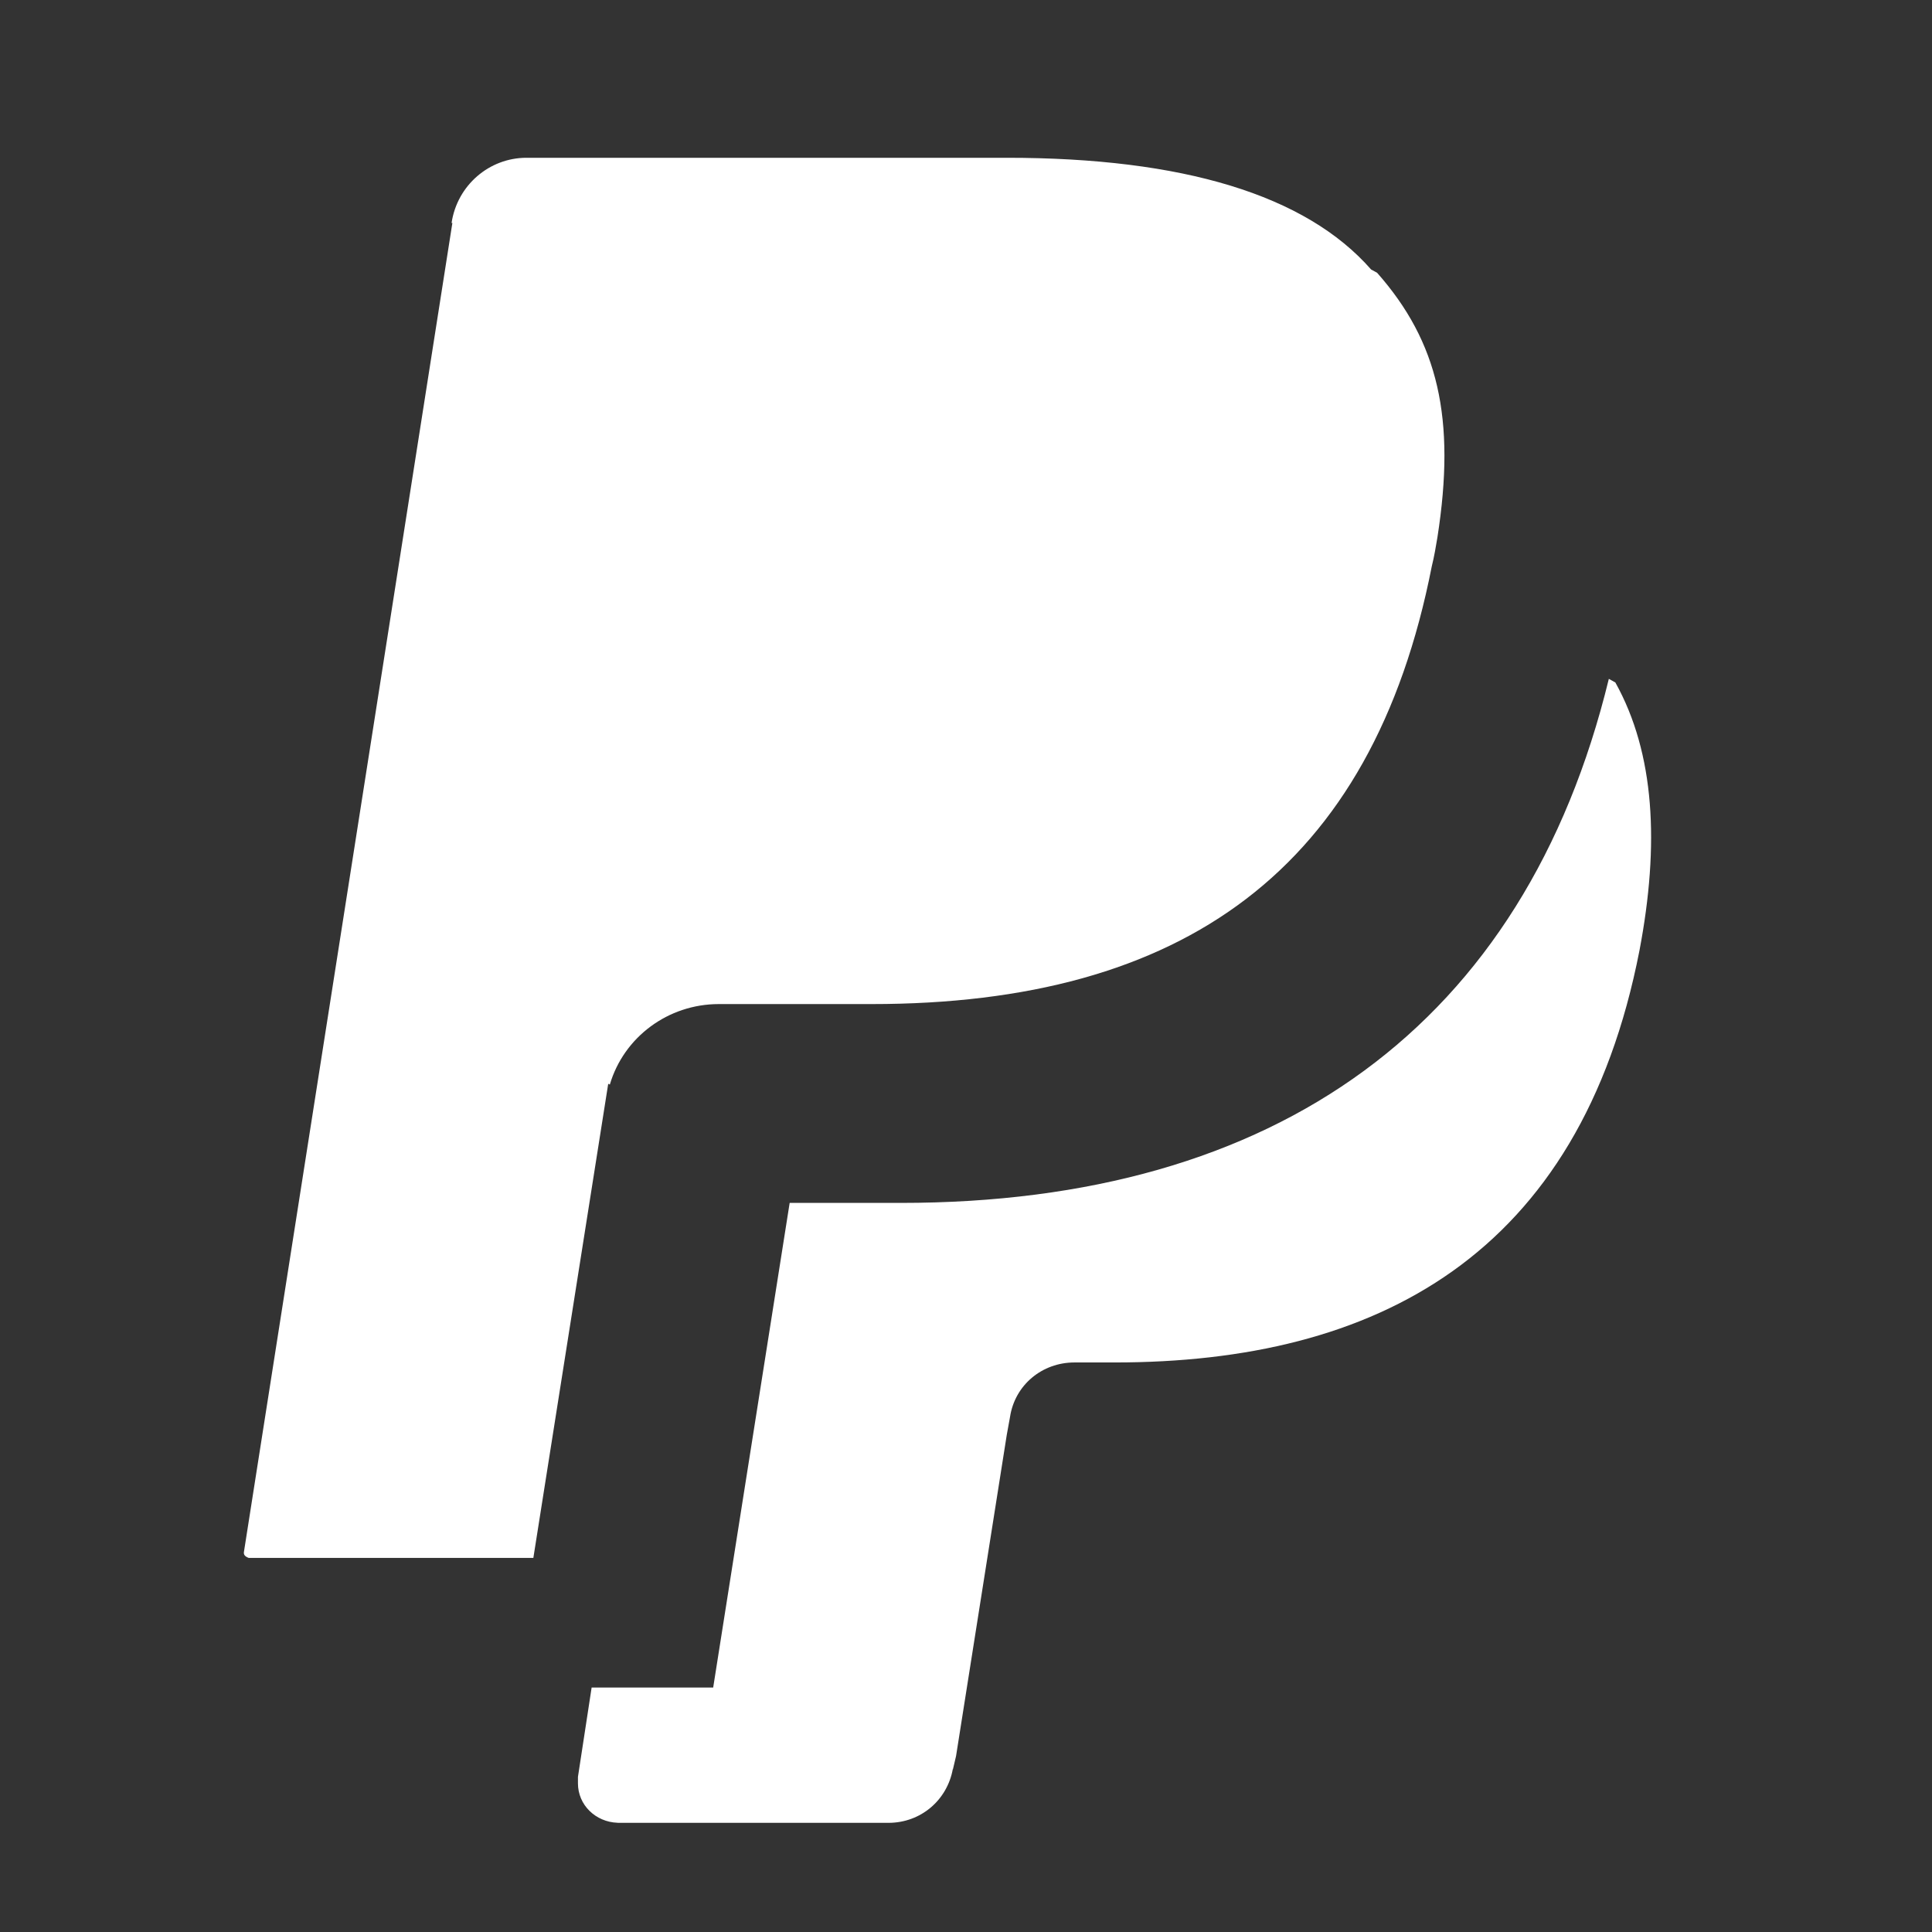 <svg width="48" height="48" viewBox="0 0 48 48" fill="none" xmlns="http://www.w3.org/2000/svg">
<rect x="0" y="0" width="48" height="48" fill="#333333" stroke="none"/>
<path d="M40.133 16.956C41.113 18.716 41.233 20.976 40.733 23.61C39.253 31.21 34.181 33.85 27.693 33.85H26.693C25.893 33.85 25.213 34.408 25.093 35.208L25.013 35.648L23.753 43.628L23.673 43.968V43.948C23.533 44.728 22.873 45.288 22.073 45.288H15.359L15.339 45.286C14.799 45.266 14.359 44.846 14.359 44.306C14.359 44.246 14.359 44.186 14.359 44.146L14.699 41.926H17.719L19.619 29.886H22.379C31.719 29.886 37.879 25.466 39.971 16.866L40.133 16.956ZM34.213 6.776C35.733 8.496 36.173 10.396 35.713 13.346C35.673 13.586 35.633 13.826 35.573 14.066C34.093 21.606 29.393 24.946 21.653 24.946H17.859C16.599 24.946 15.499 25.766 15.151 26.946L15.111 26.926L13.251 38.706H6.179C6.119 38.686 6.059 38.646 6.059 38.586C6.059 38.566 6.059 38.566 6.059 38.566L11.239 5.54H11.219C11.359 4.6 12.159 3.92 13.079 3.92H25.019C29.385 3.92 32.439 4.84 34.065 6.696L34.213 6.776Z" fill="white"/>
</svg>
